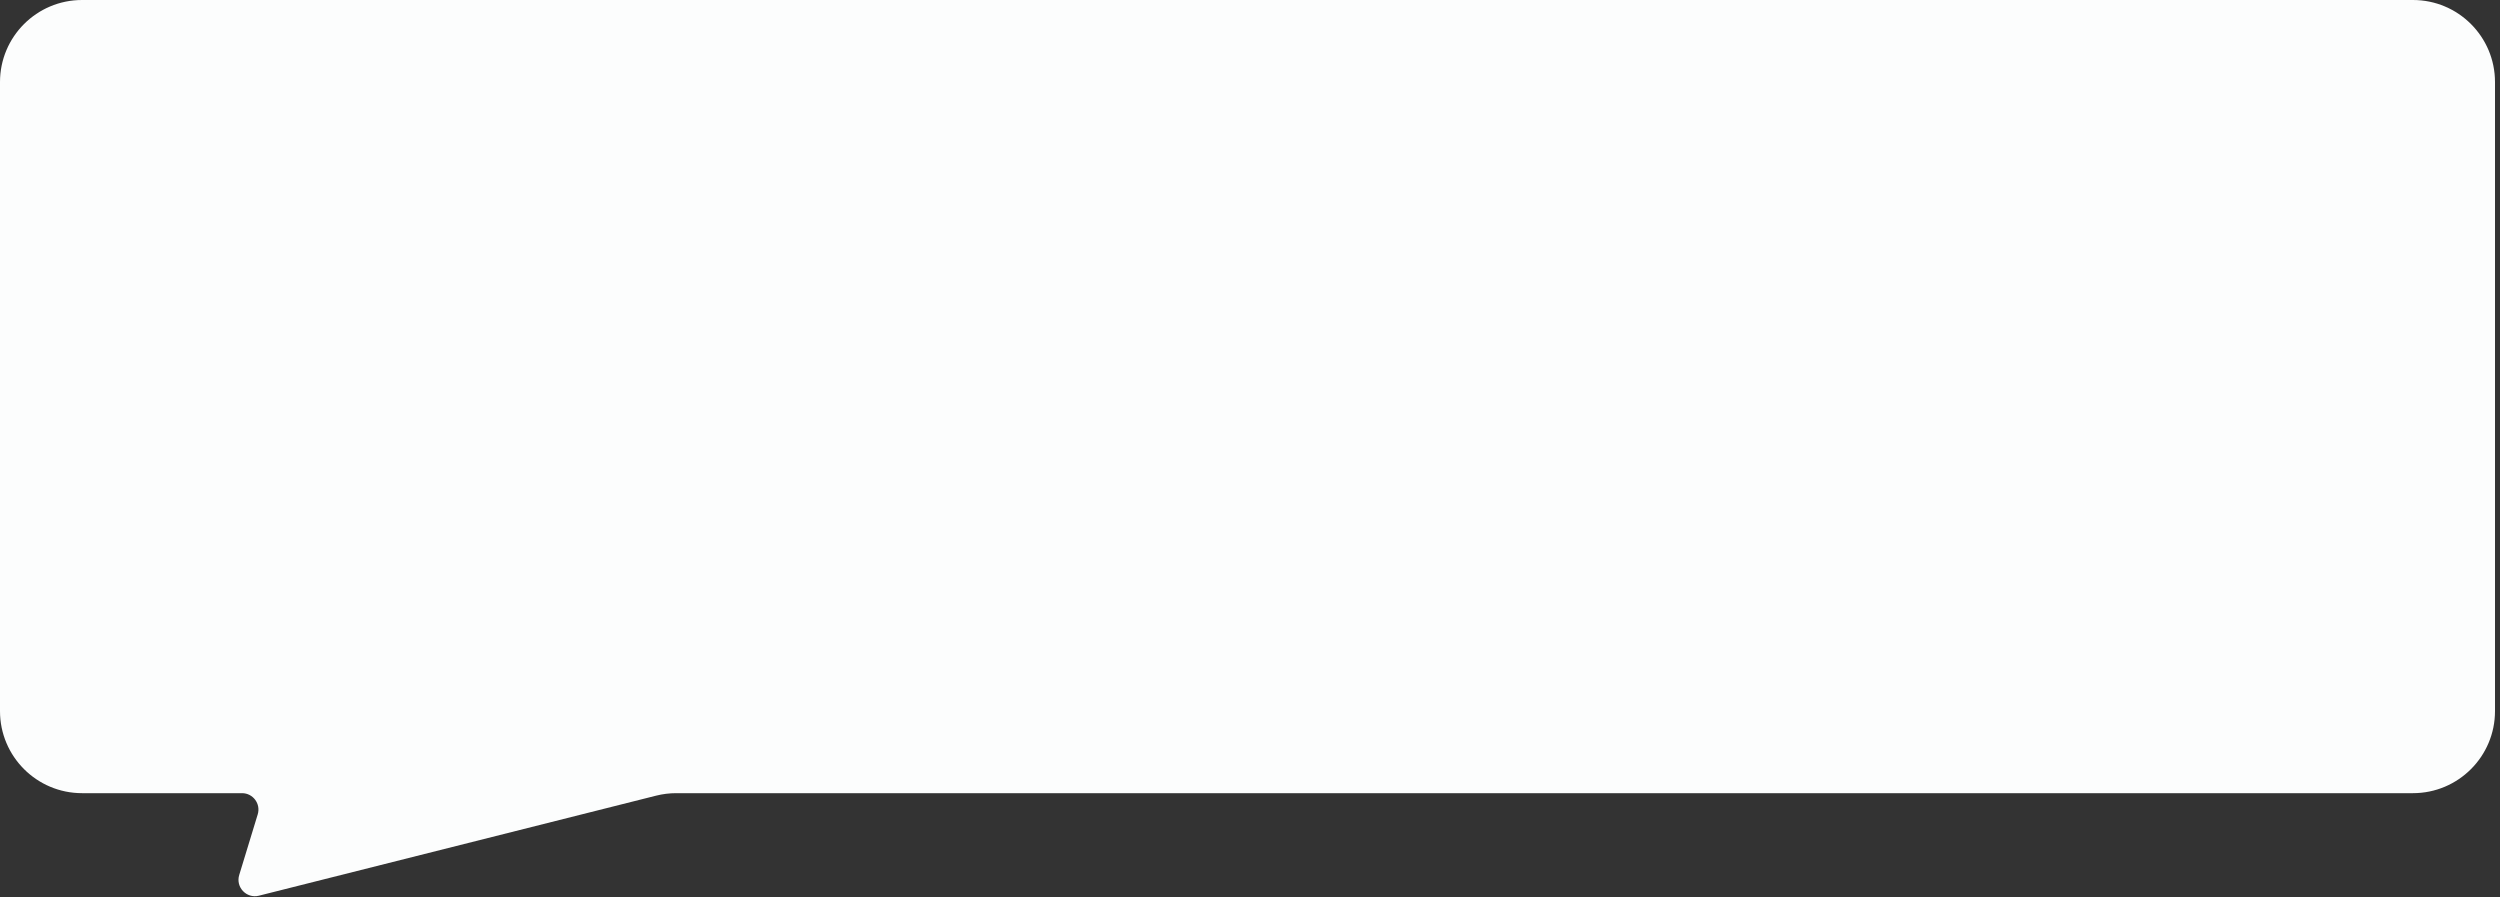 <?xml version="1.0" encoding="utf-8"?>
<svg xmlns="http://www.w3.org/2000/svg" fill="none" height="100%" overflow="visible" preserveAspectRatio="none" style="display: block;" viewBox="0 0 195 70" width="100%">
<rect x="0" y="0" width="195" height="70" fill="#333333" stroke="none"/>
<path d="M0 6.402C0 2.866 2.866 0 6.402 0H188.209C191.744 0 194.61 2.866 194.61 6.402V55.465C194.61 59.001 191.744 61.867 188.209 61.867H52.743C52.215 61.867 51.69 61.932 51.179 62.061L20.196 69.864C19.229 70.108 18.367 69.202 18.659 68.249L20.102 63.521C20.354 62.699 19.738 61.867 18.878 61.867H6.402C2.866 61.867 0 59.001 0 55.465V6.402Z" fill="#FCFDFD" id="Rectangle 3"/>
</svg>
